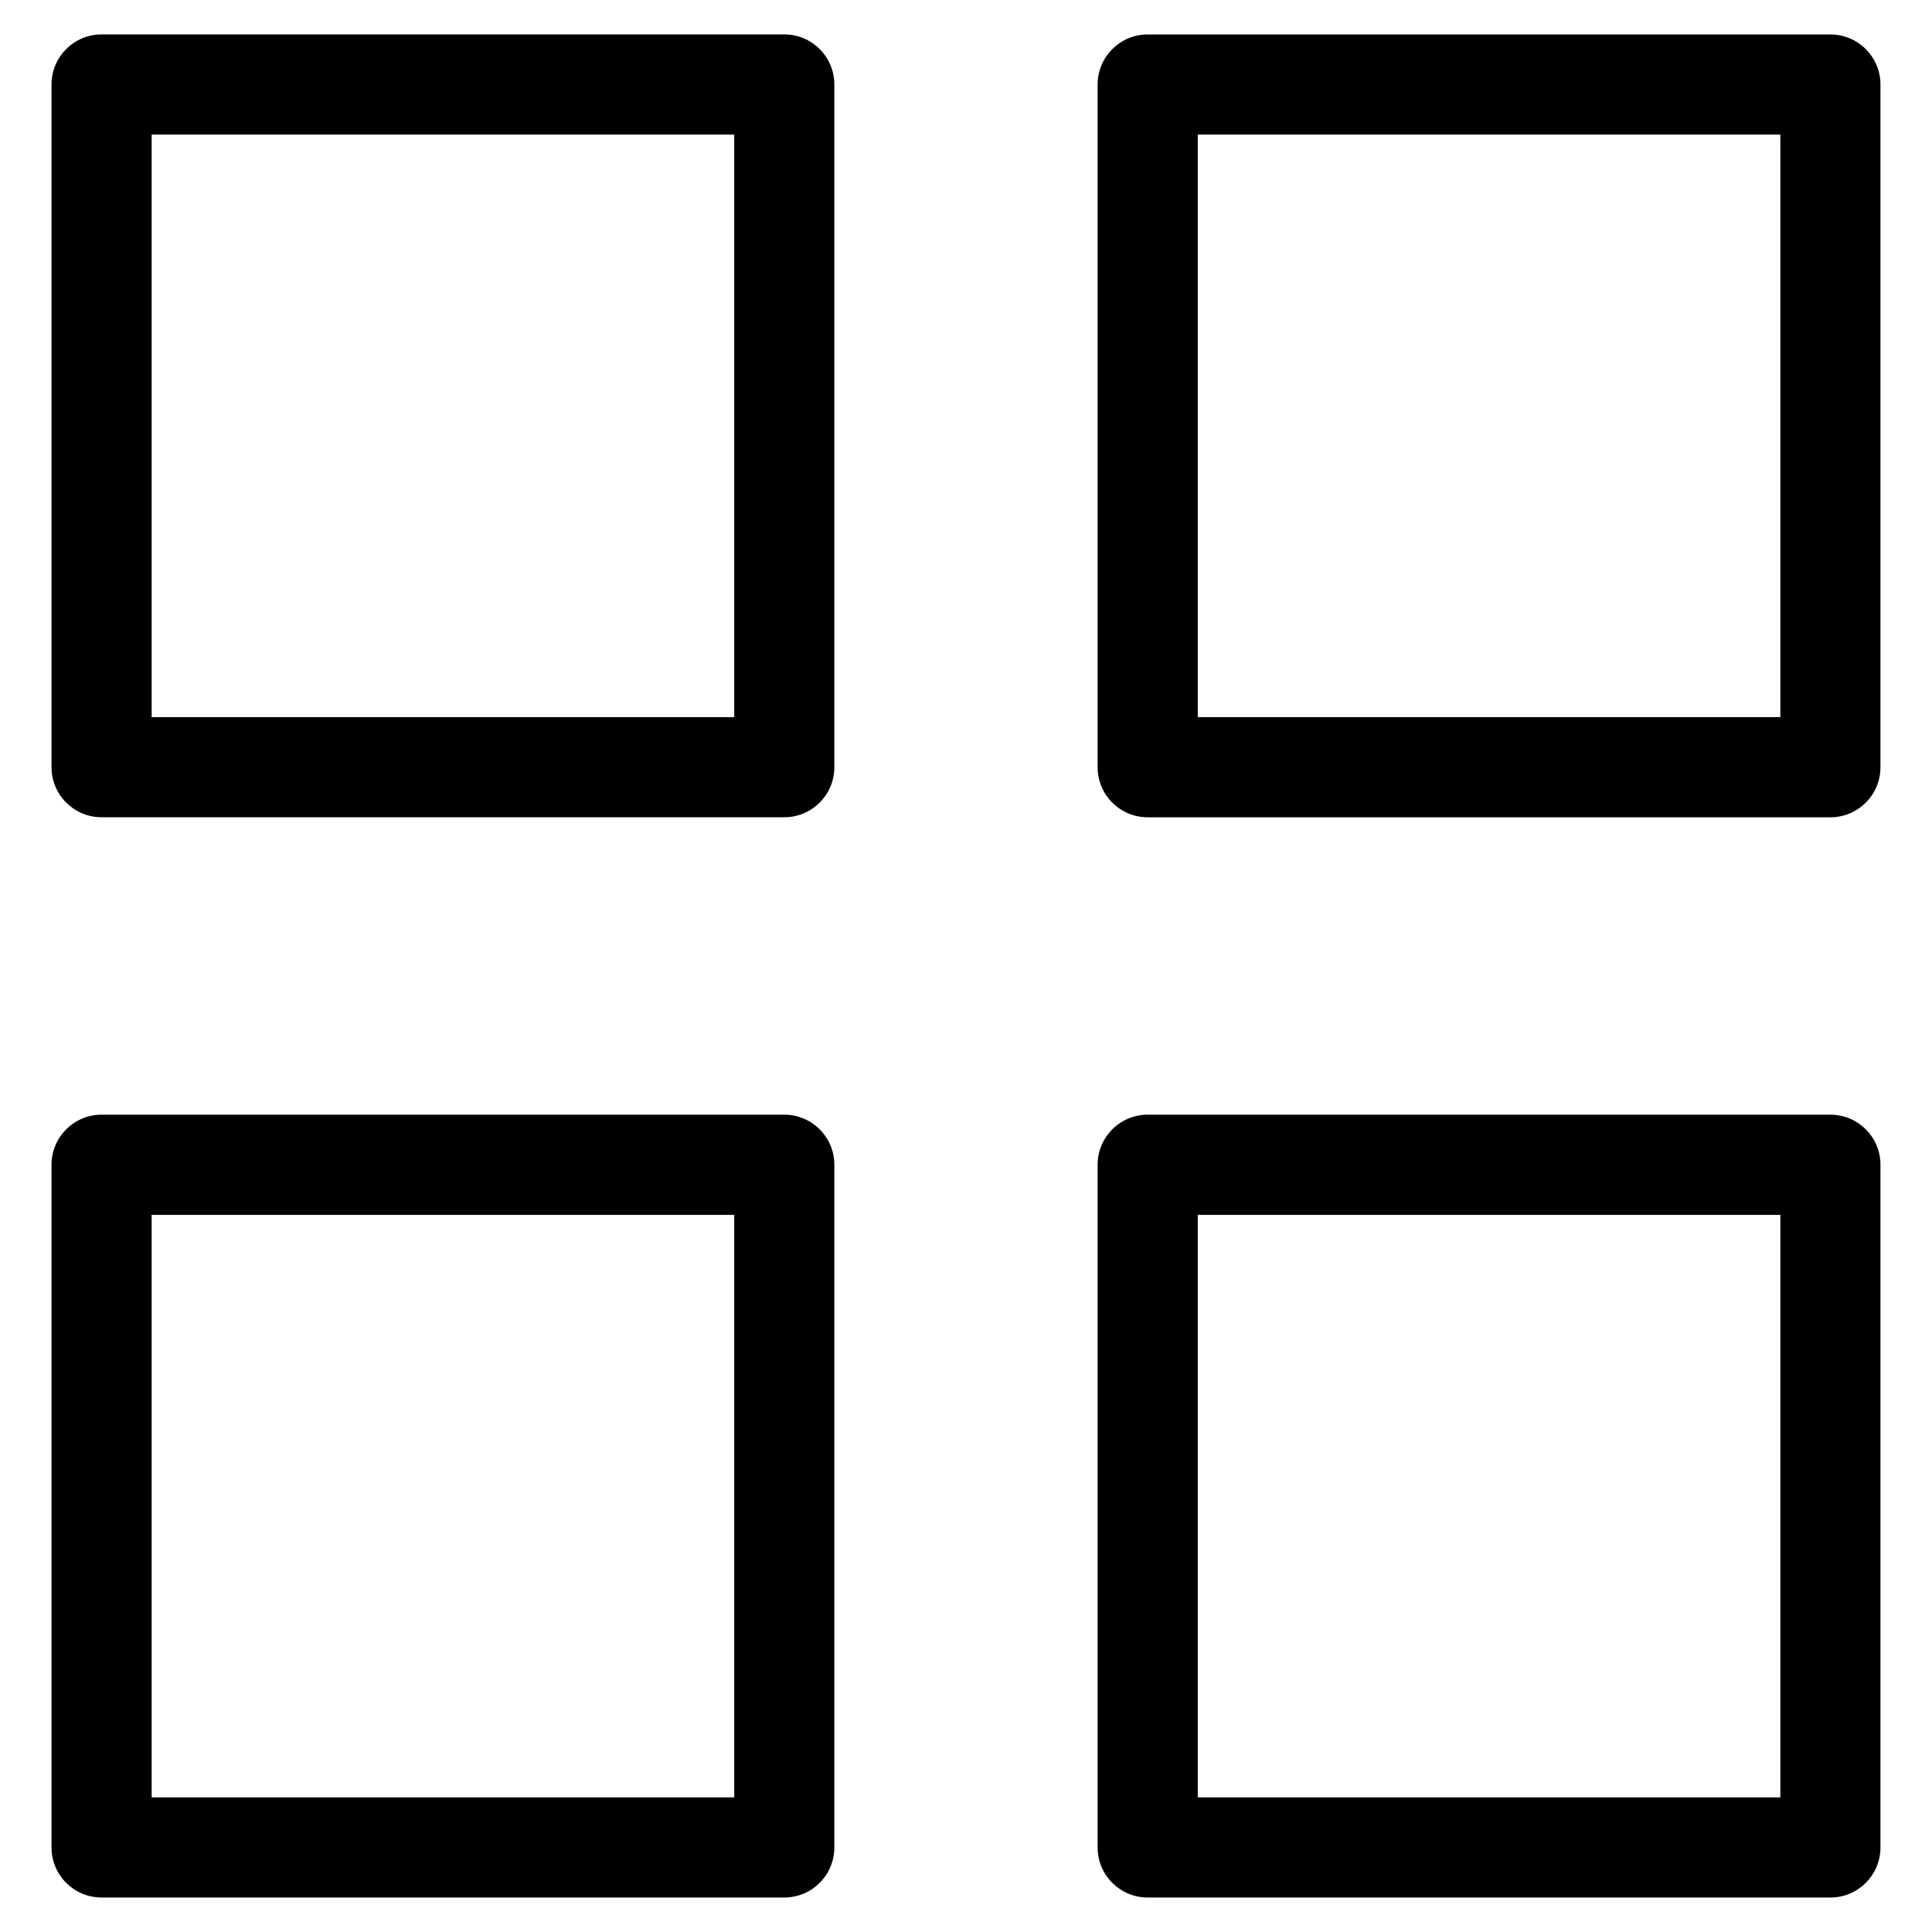 <?xml version="1.0" encoding="UTF-8"?>
<!-- Uploaded to: SVG Find, www.svgrepo.com, Generator: SVG Find Mixer Tools -->
<svg fill="#000000" width="800px" height="800px" version="1.1" viewBox="144 144 512 512" xmlns="http://www.w3.org/2000/svg">
 <path d="m170.92 153.12h180.92c7.332 0 13.27 5.941 13.27 13.27v180.92c0 7.332-5.941 13.27-13.27 13.27h-180.92c-7.332 0-13.27-5.941-13.27-13.27v-180.92c0-7.332 5.941-13.27 13.27-13.27zm277.23 286.28h180.92c7.332 0 13.27 5.941 13.27 13.27v180.92c0 7.332-5.941 13.27-13.27 13.27h-180.92c-7.332 0-13.27-5.941-13.27-13.27v-180.92c0-7.332 5.941-13.27 13.27-13.27zm167.66 26.539h-154.39v154.39h154.39zm-444.89-26.539h180.92c7.332 0 13.27 5.941 13.27 13.27v180.92c0 7.332-5.941 13.27-13.27 13.27h-180.92c-7.332 0-13.27-5.941-13.27-13.27v-180.92c0-7.332 5.941-13.27 13.27-13.27zm167.66 26.539h-154.39v154.39h154.39zm109.57-312.81h180.92c7.332 0 13.27 5.941 13.27 13.27v180.92c0 7.332-5.941 13.27-13.27 13.27h-180.92c-7.332 0-13.27-5.941-13.27-13.27v-180.92c0-7.332 5.941-13.27 13.27-13.27zm167.66 26.539h-154.39v154.39h154.39zm-277.23 0h-154.39v154.39h154.39z"/>
</svg>